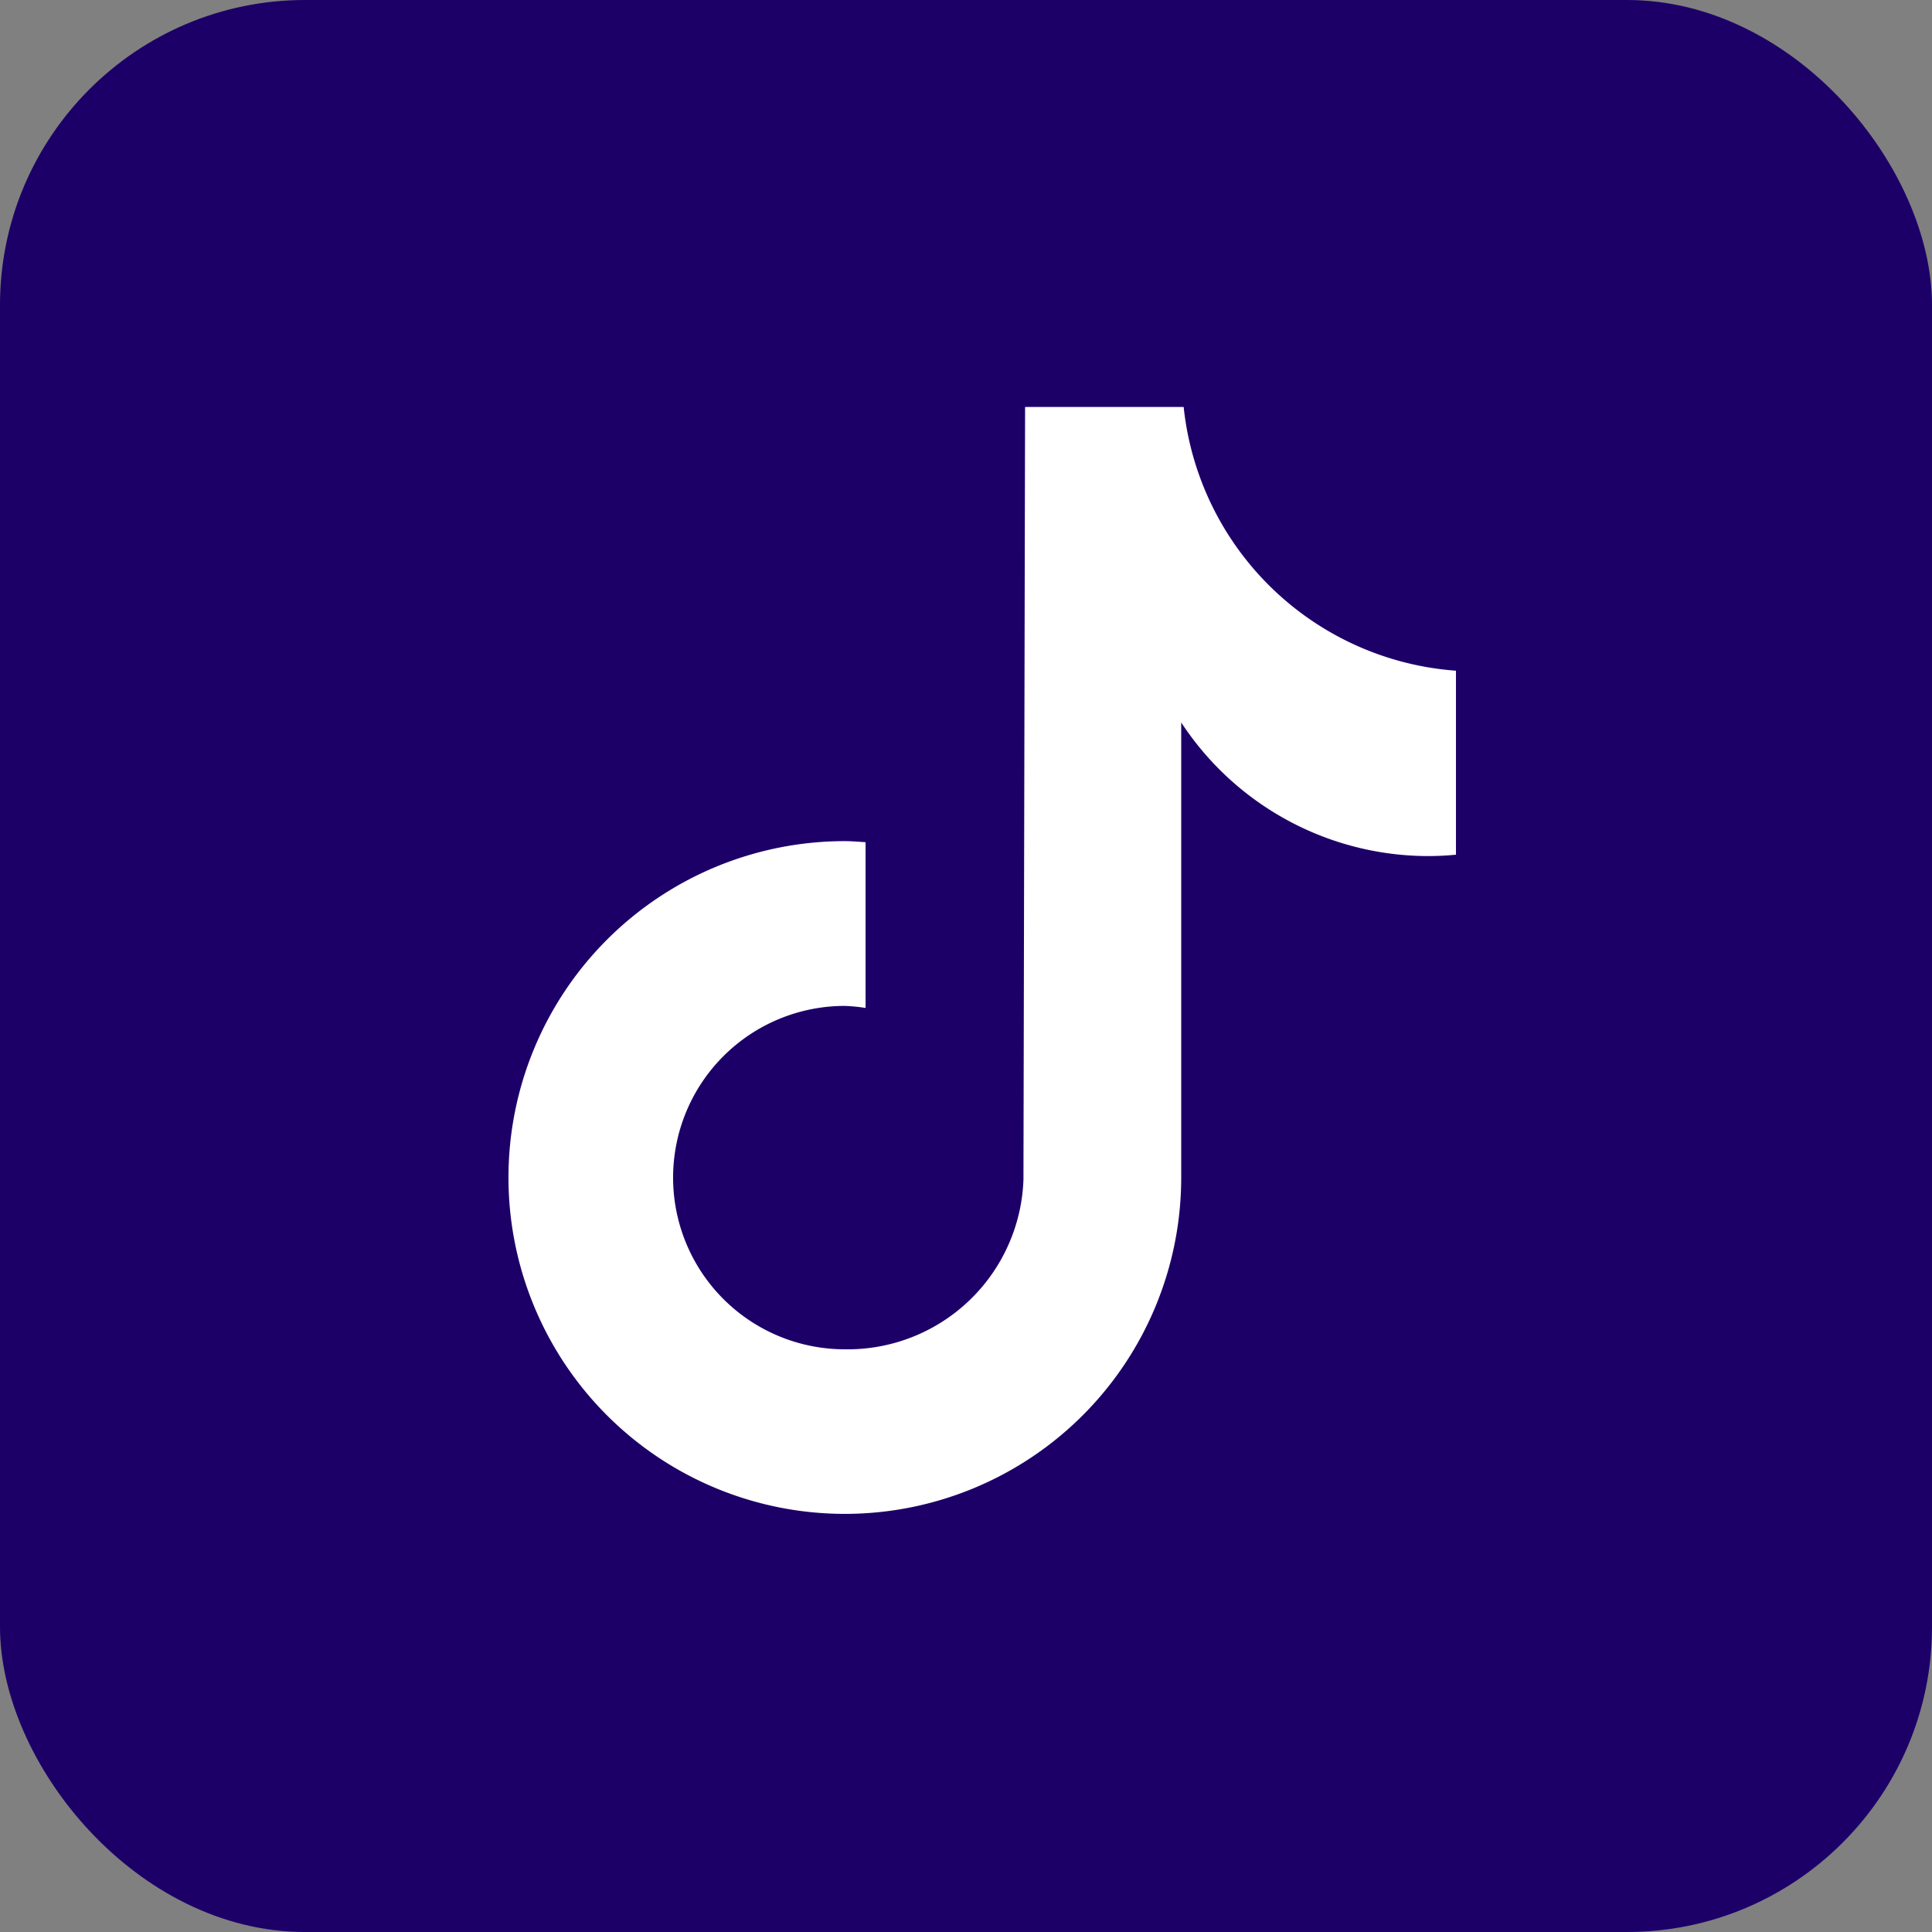 <svg xmlns="http://www.w3.org/2000/svg" width="38" height="38" viewBox="0 0 38 38"><rect x="0" y="0" width="38" height="38" fill="#808080" stroke="none"/><g transform="translate(-1311 -5179)"><rect width="38" height="38" rx="6" transform="translate(1311 5179)" fill="#1c0068"/><path d="M25.174,14.342c-.177.018-.357.026-.535.027a5.816,5.816,0,0,1-4.864-2.628v8.951a6.616,6.616,0,1,1-6.617-6.617c.138,0,.274.013.409.021v3.26a3.558,3.558,0,0,0-.409-.04,3.377,3.377,0,1,0,0,6.754,3.46,3.46,0,0,0,3.514-3.335l.032-15.2h3.119a5.813,5.813,0,0,0,5.356,5.188v3.623" transform="translate(1314.458 5181.469)" fill="#fff"/></g></svg>